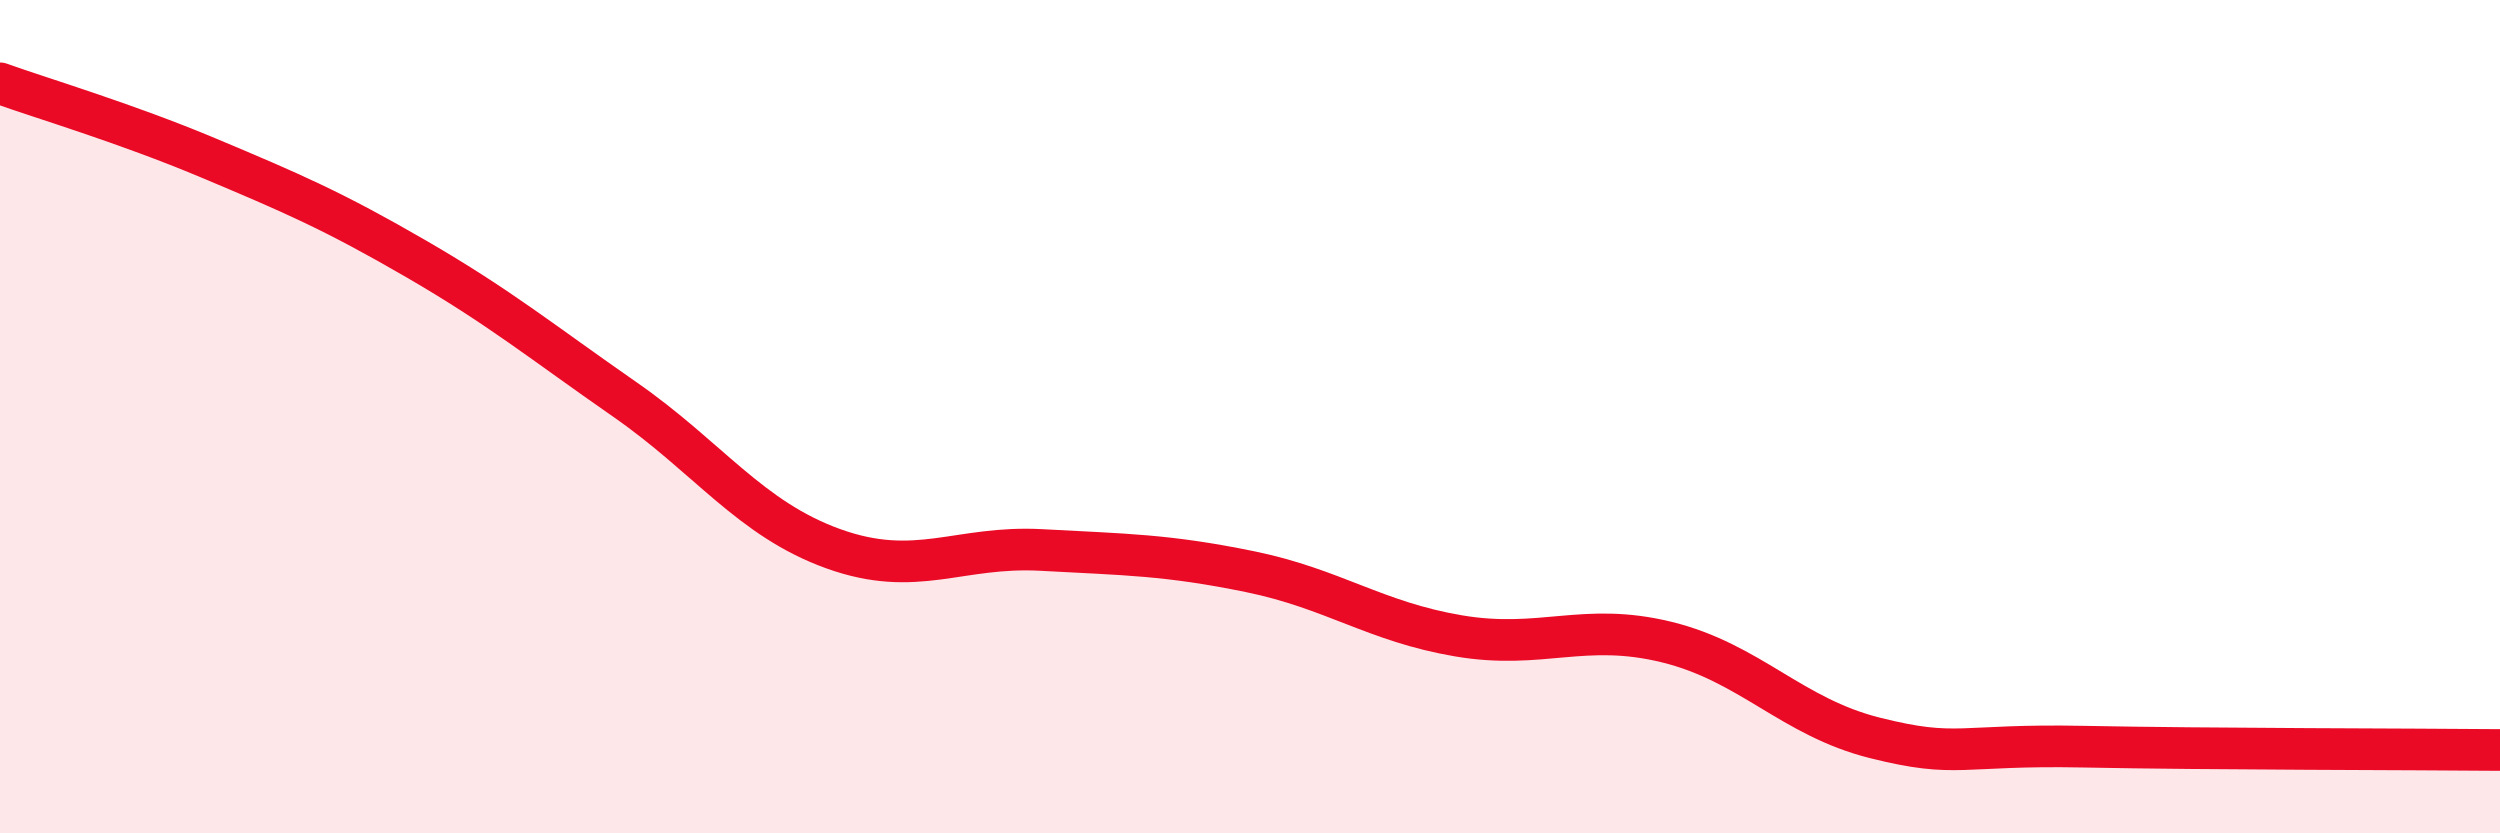 
    <svg width="60" height="20" viewBox="0 0 60 20" xmlns="http://www.w3.org/2000/svg">
      <path
        d="M 0,2 C 1,2.36 3,2.95 5,3.79 C 7,4.63 8,5.06 10,6.22 C 12,7.38 13,8.2 15,9.59 C 17,10.98 18,12.45 20,13.17 C 22,13.89 23,13.09 25,13.2 C 27,13.31 28,13.31 30,13.72 C 32,14.13 33,14.92 35,15.26 C 37,15.6 38,14.92 40,15.41 C 42,15.9 43,17.21 45,17.71 C 47,18.21 47,17.86 50,17.92 C 53,17.98 58,17.98 60,18L60 20L0 20Z"
        fill="#EB0A25"
        opacity="0.1"
        stroke-linecap="round"
        stroke-linejoin="round"
      />
      <path
        d="M 0,2 C 1,2.36 3,2.95 5,3.79 C 7,4.63 8,5.06 10,6.22 C 12,7.38 13,8.2 15,9.59 C 17,10.98 18,12.45 20,13.17 C 22,13.89 23,13.09 25,13.2 C 27,13.31 28,13.31 30,13.72 C 32,14.13 33,14.92 35,15.26 C 37,15.6 38,14.92 40,15.41 C 42,15.9 43,17.21 45,17.71 C 47,18.21 47,17.86 50,17.92 C 53,17.98 58,17.98 60,18"
        stroke="#EB0A25"
        stroke-width="1"
        fill="none"
        stroke-linecap="round"
        stroke-linejoin="round"
      />
    </svg>
  